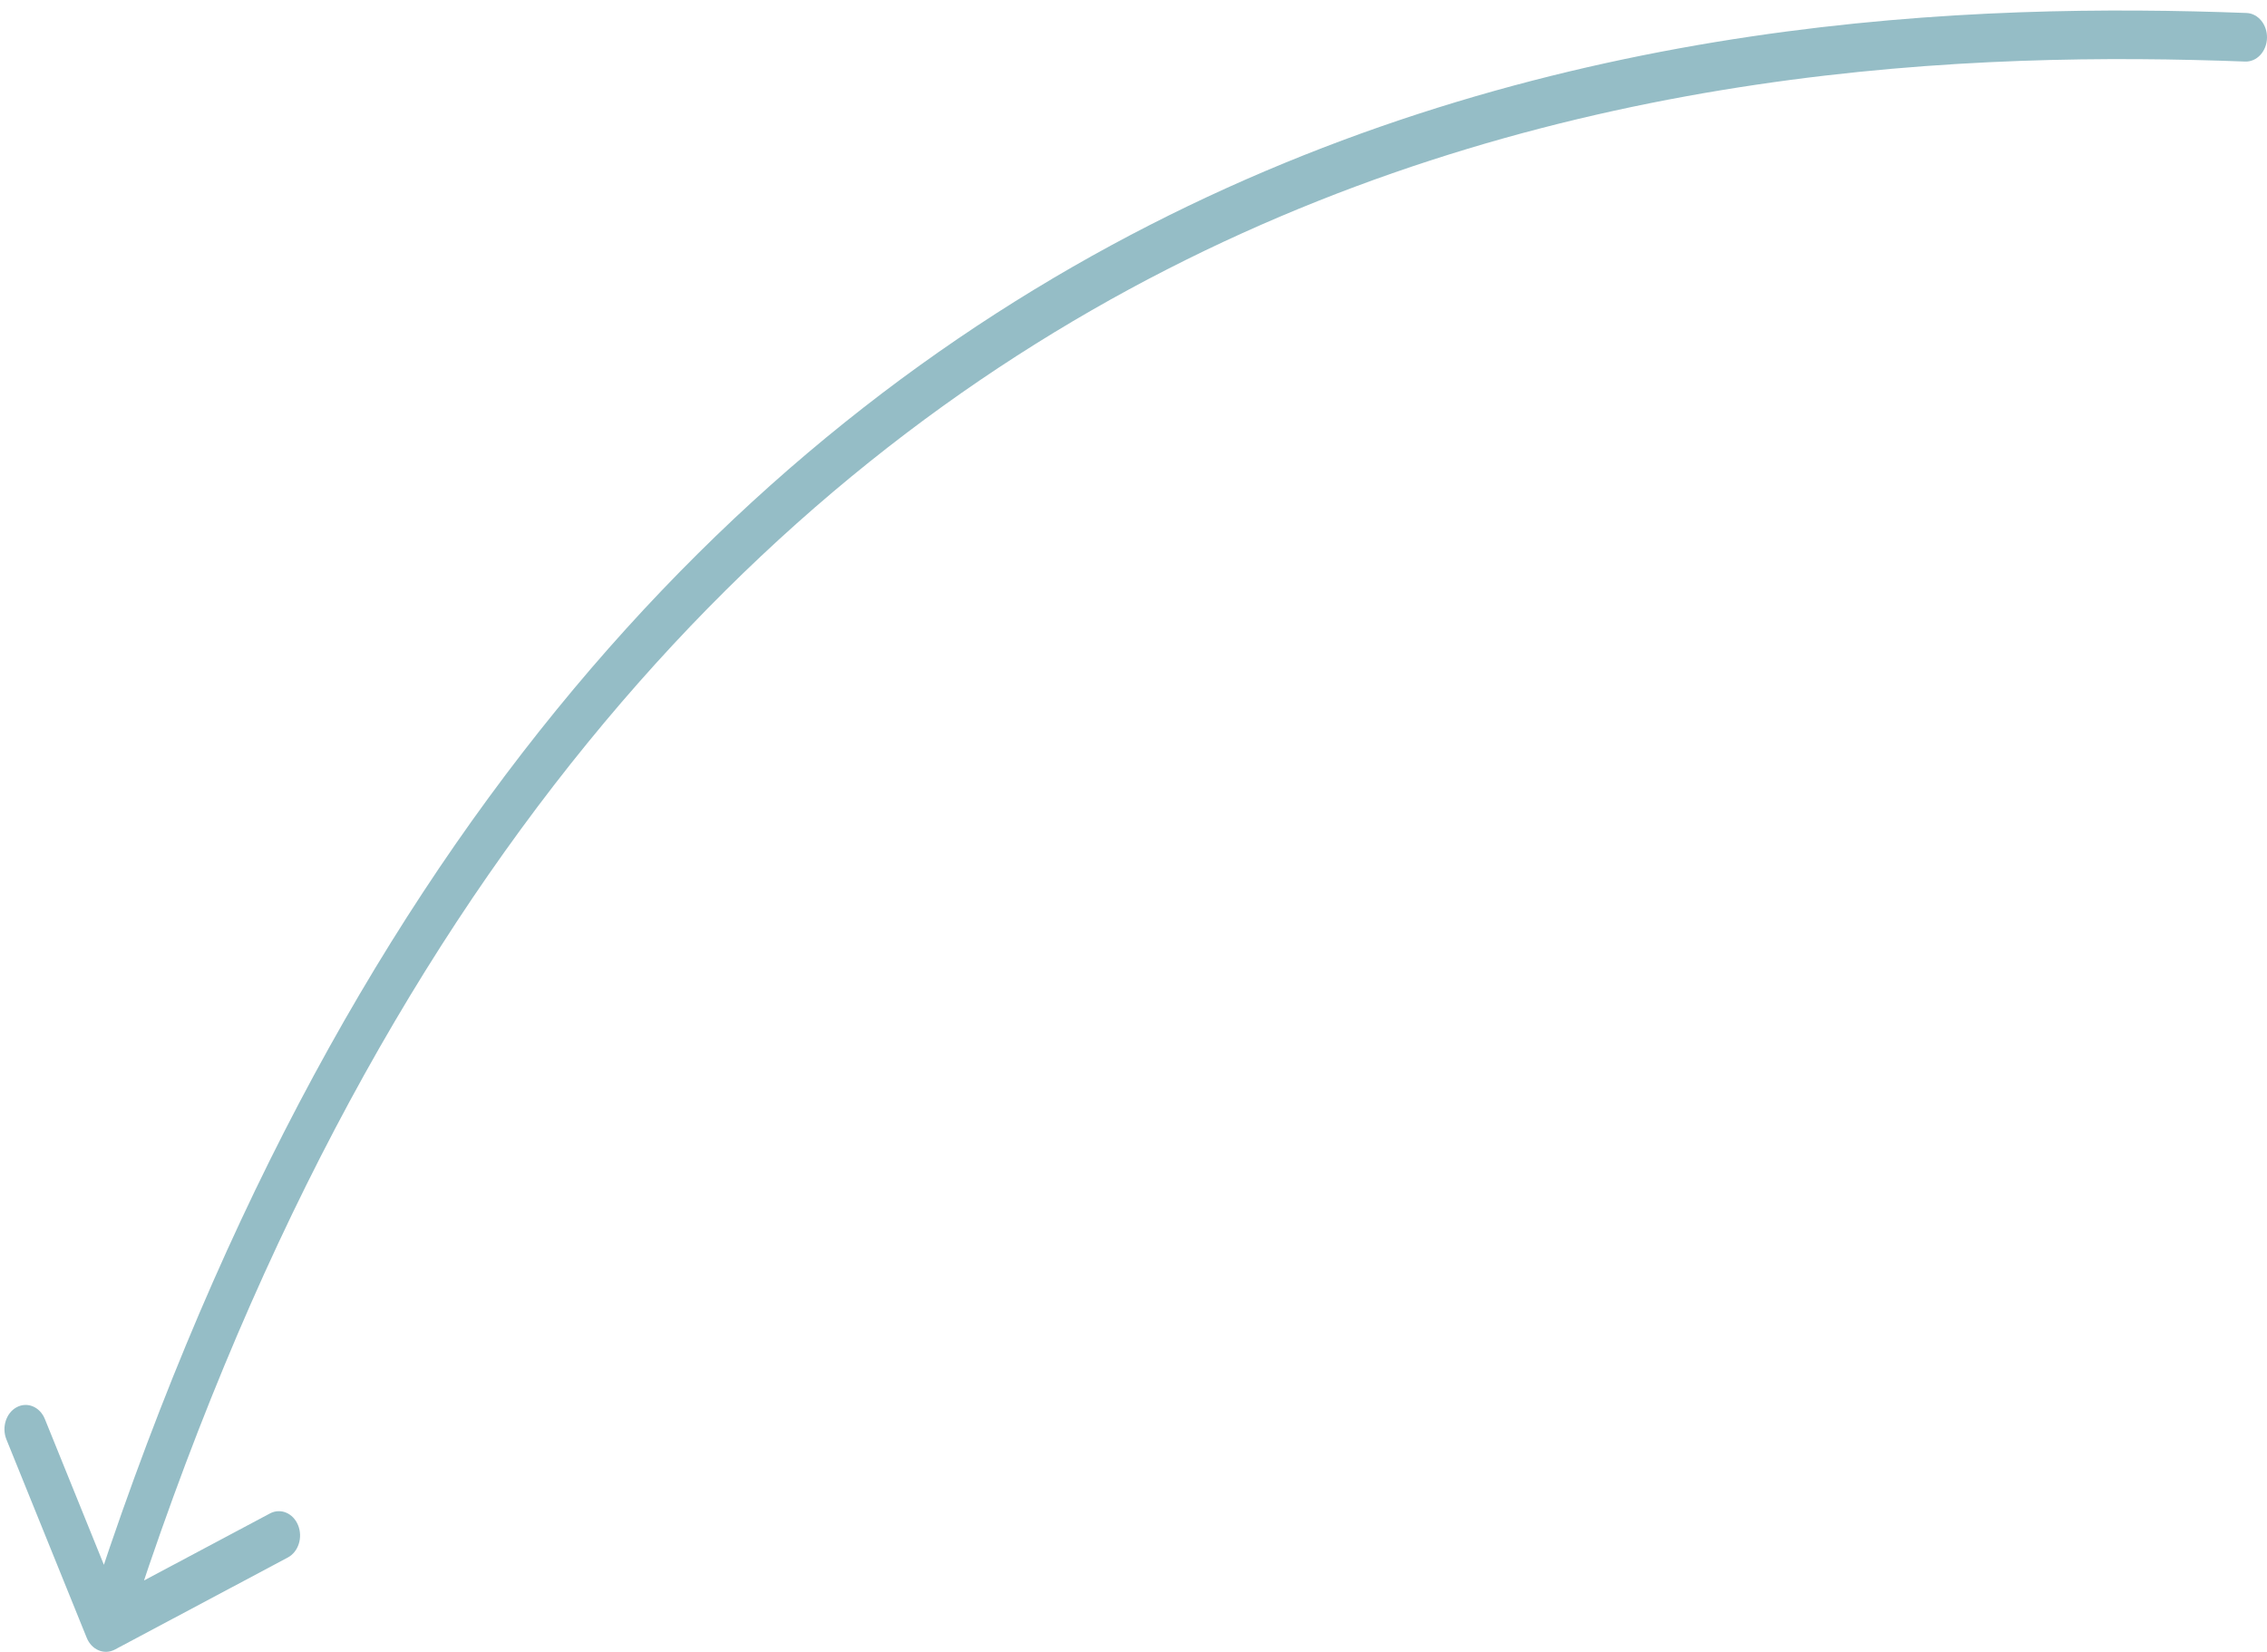 <?xml version="1.0" encoding="UTF-8"?> <svg xmlns="http://www.w3.org/2000/svg" width="188" height="137" viewBox="0 0 188 137" fill="none"> <g clip-path="url(#clip0_55_257)"> <path d="M186.301 1.077C187.27 1.114 188.03 2.045 187.999 3.157C187.967 4.269 187.155 5.141 186.185 5.105L186.301 1.077ZM9.524 136.813C8.644 137.281 7.6 136.843 7.191 135.834L0.533 119.387C0.124 118.378 0.507 117.179 1.387 116.711C2.267 116.243 3.312 116.681 3.72 117.69L9.639 132.31L22.388 125.523C23.268 125.055 24.313 125.493 24.721 126.502C25.13 127.512 24.748 128.71 23.867 129.178L9.524 136.813ZM186.185 5.105C163.945 4.268 130.091 5.319 96.769 22.349C63.515 39.344 30.652 72.324 10.435 135.677L7.135 134.293C27.68 69.914 61.217 36.107 95.338 18.669C129.389 1.265 163.882 0.234 186.301 1.077L186.185 5.105Z" fill="#95BDC6"></path> </g> <defs> <clipPath id="clip0_55_257"> <rect width="188" height="137" fill="white"></rect> </clipPath> </defs> </svg> 